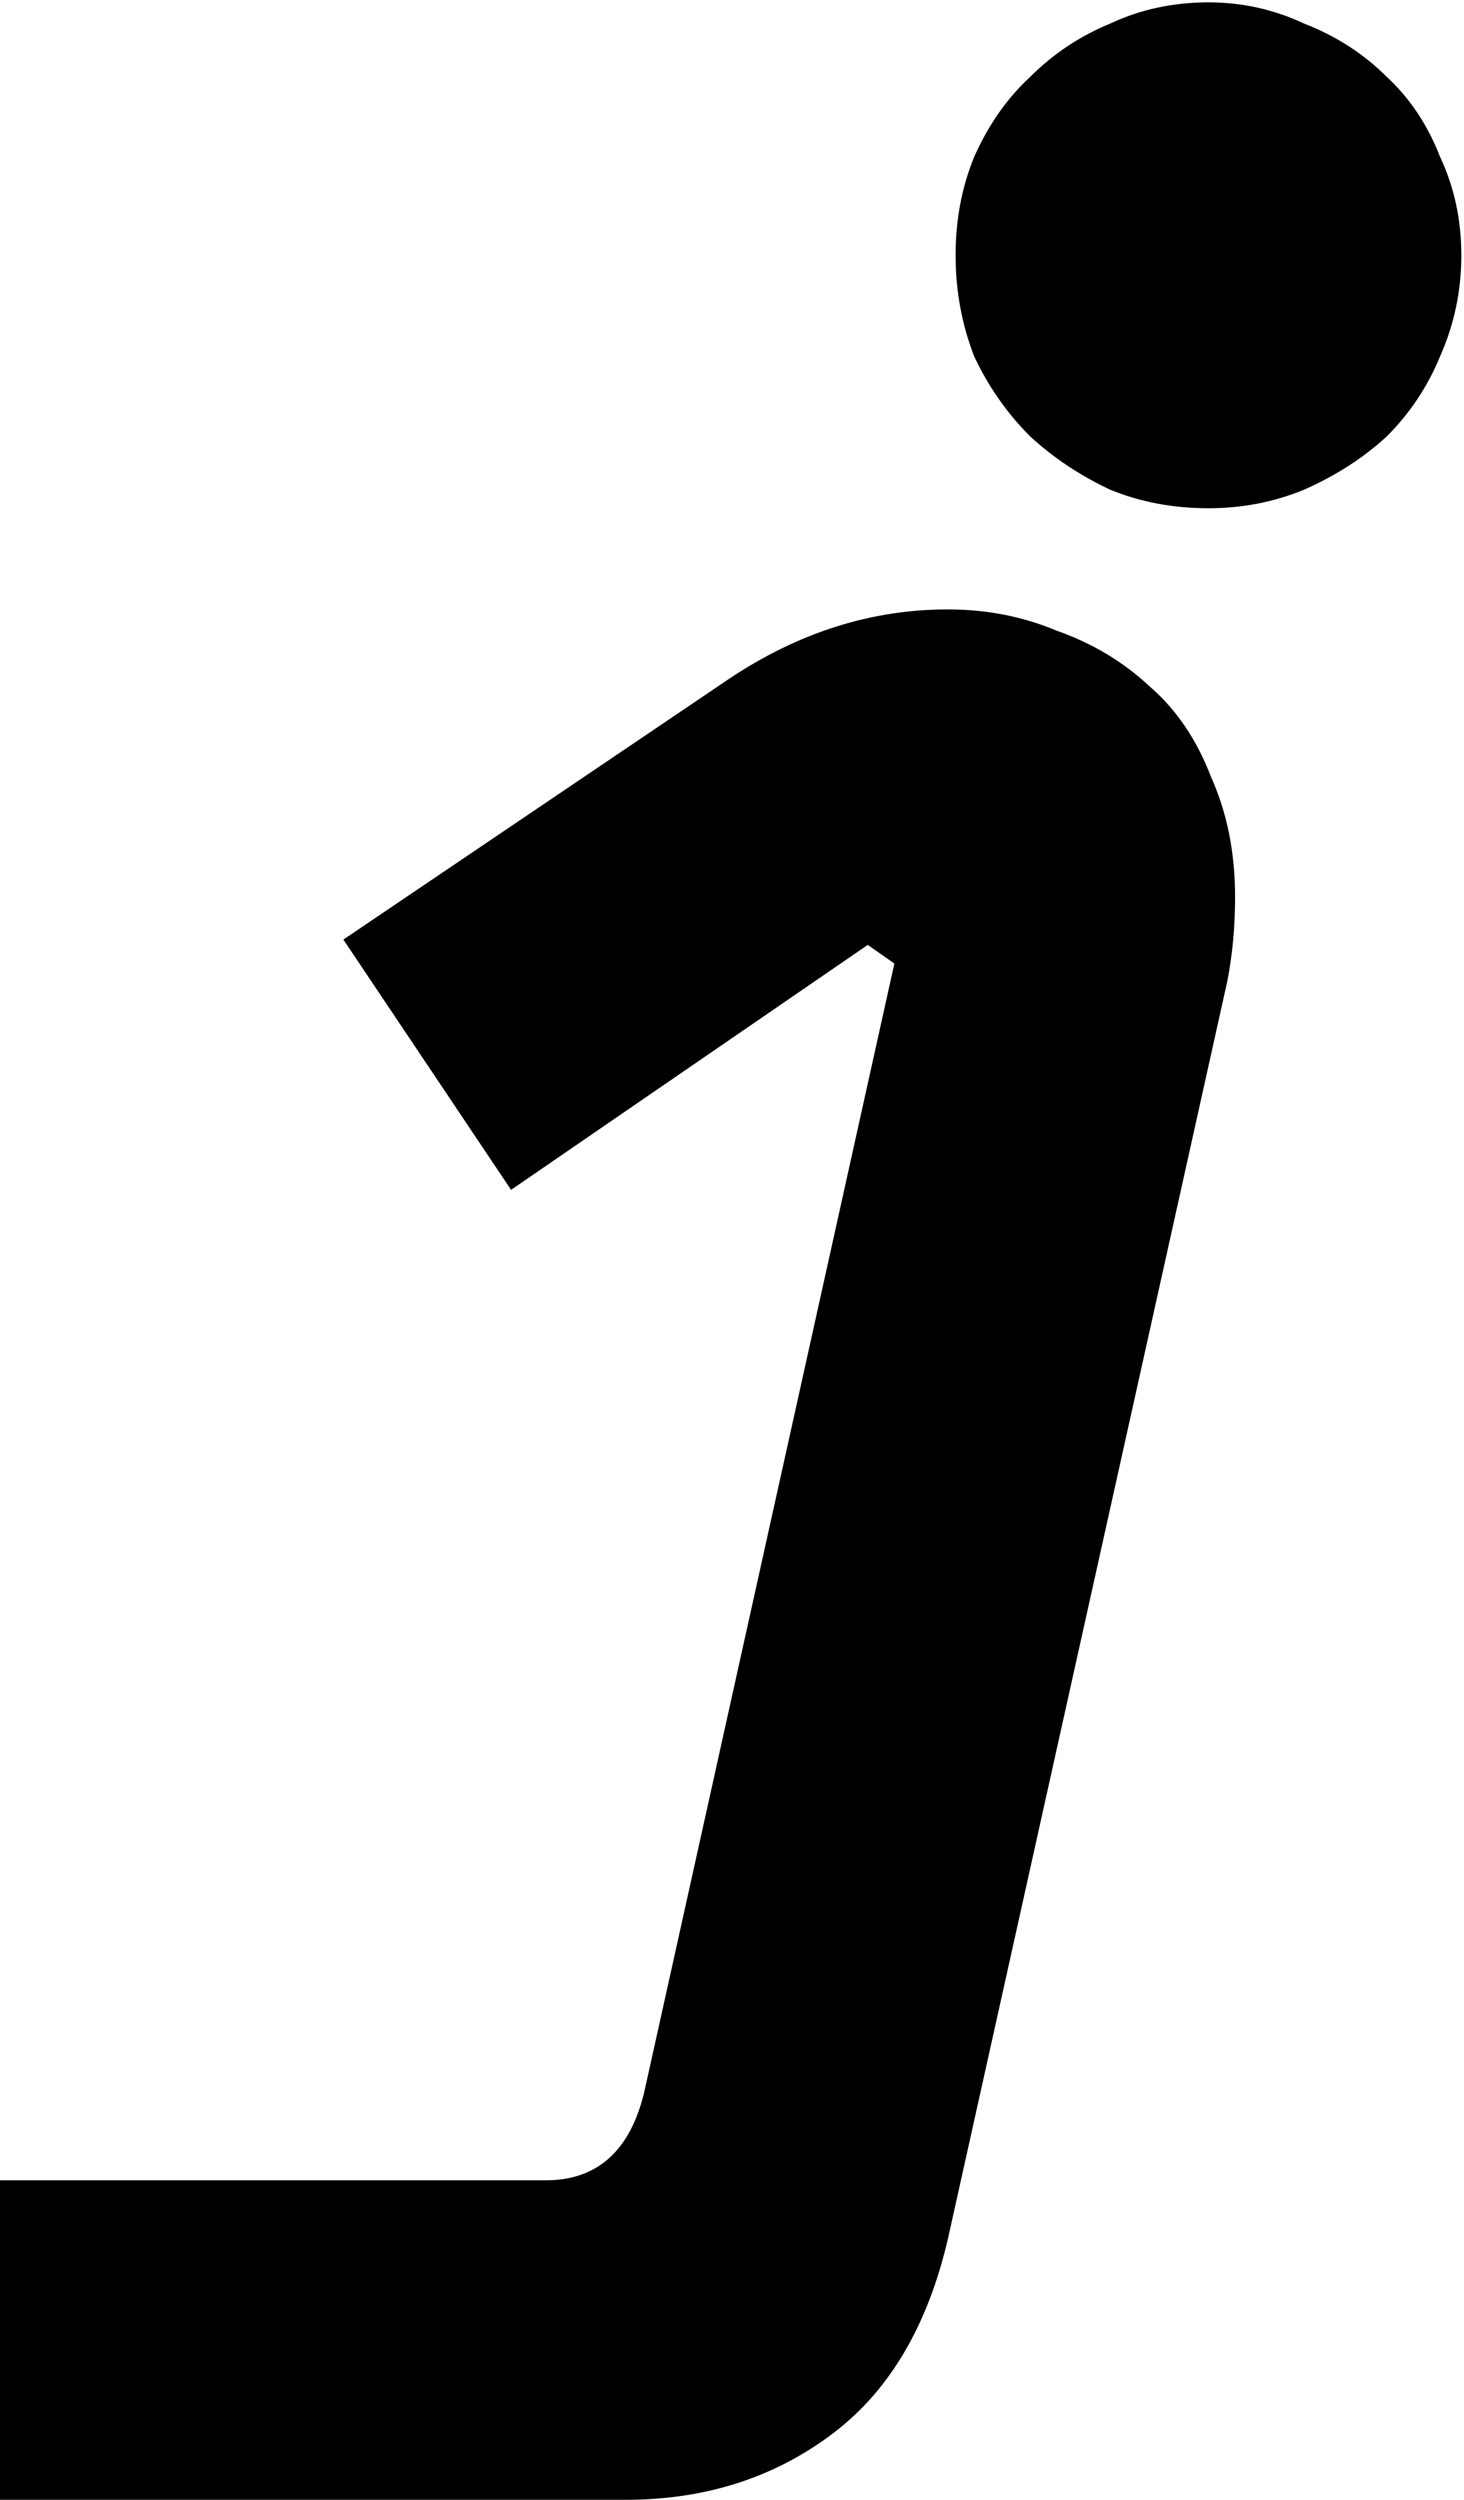 <svg width="99" height="169" viewBox="0 0 99 169" fill="none" xmlns="http://www.w3.org/2000/svg">
<path d="M98.82 17.26C98.82 19.66 98.34 21.94 97.38 24.1C96.54 26.14 95.34 27.94 93.78 29.5C92.22 30.94 90.36 32.14 88.2 33.1C86.16 33.94 84 34.36 81.72 34.36C79.32 34.36 77.1 33.94 75.06 33.1C73.02 32.14 71.22 30.94 69.66 29.5C68.1 27.94 66.84 26.14 65.88 24.1C65.04 21.94 64.62 19.66 64.62 17.26C64.62 14.86 65.04 12.64 65.88 10.6C66.84 8.44 68.1 6.64 69.66 5.2C71.22 3.64 73.02 2.44 75.06 1.6C77.1 0.64 79.32 0.16 81.72 0.16C84 0.16 86.16 0.64 88.2 1.6C90.36 2.44 92.22 3.64 93.78 5.2C95.34 6.64 96.54 8.44 97.38 10.6C98.34 12.64 98.82 14.86 98.82 17.26ZM64.26 150.64C62.94 156.88 60.3 161.5 56.34 164.5C52.38 167.5 47.7 169 42.3 169H0V147.4H36.9C40.38 147.4 42.6 145.42 43.56 141.46L60.48 65.14L58.68 63.88L34.56 80.44L23.22 63.52L49.32 45.88C54 42.76 58.92 41.2 64.08 41.2C66.72 41.2 69.18 41.68 71.46 42.64C73.86 43.48 75.96 44.74 77.76 46.42C79.56 47.98 80.94 50.02 81.9 52.54C82.98 54.94 83.52 57.64 83.52 60.64C83.52 62.68 83.34 64.6 82.98 66.4L64.26 150.64Z" fill="black"/>
</svg>
